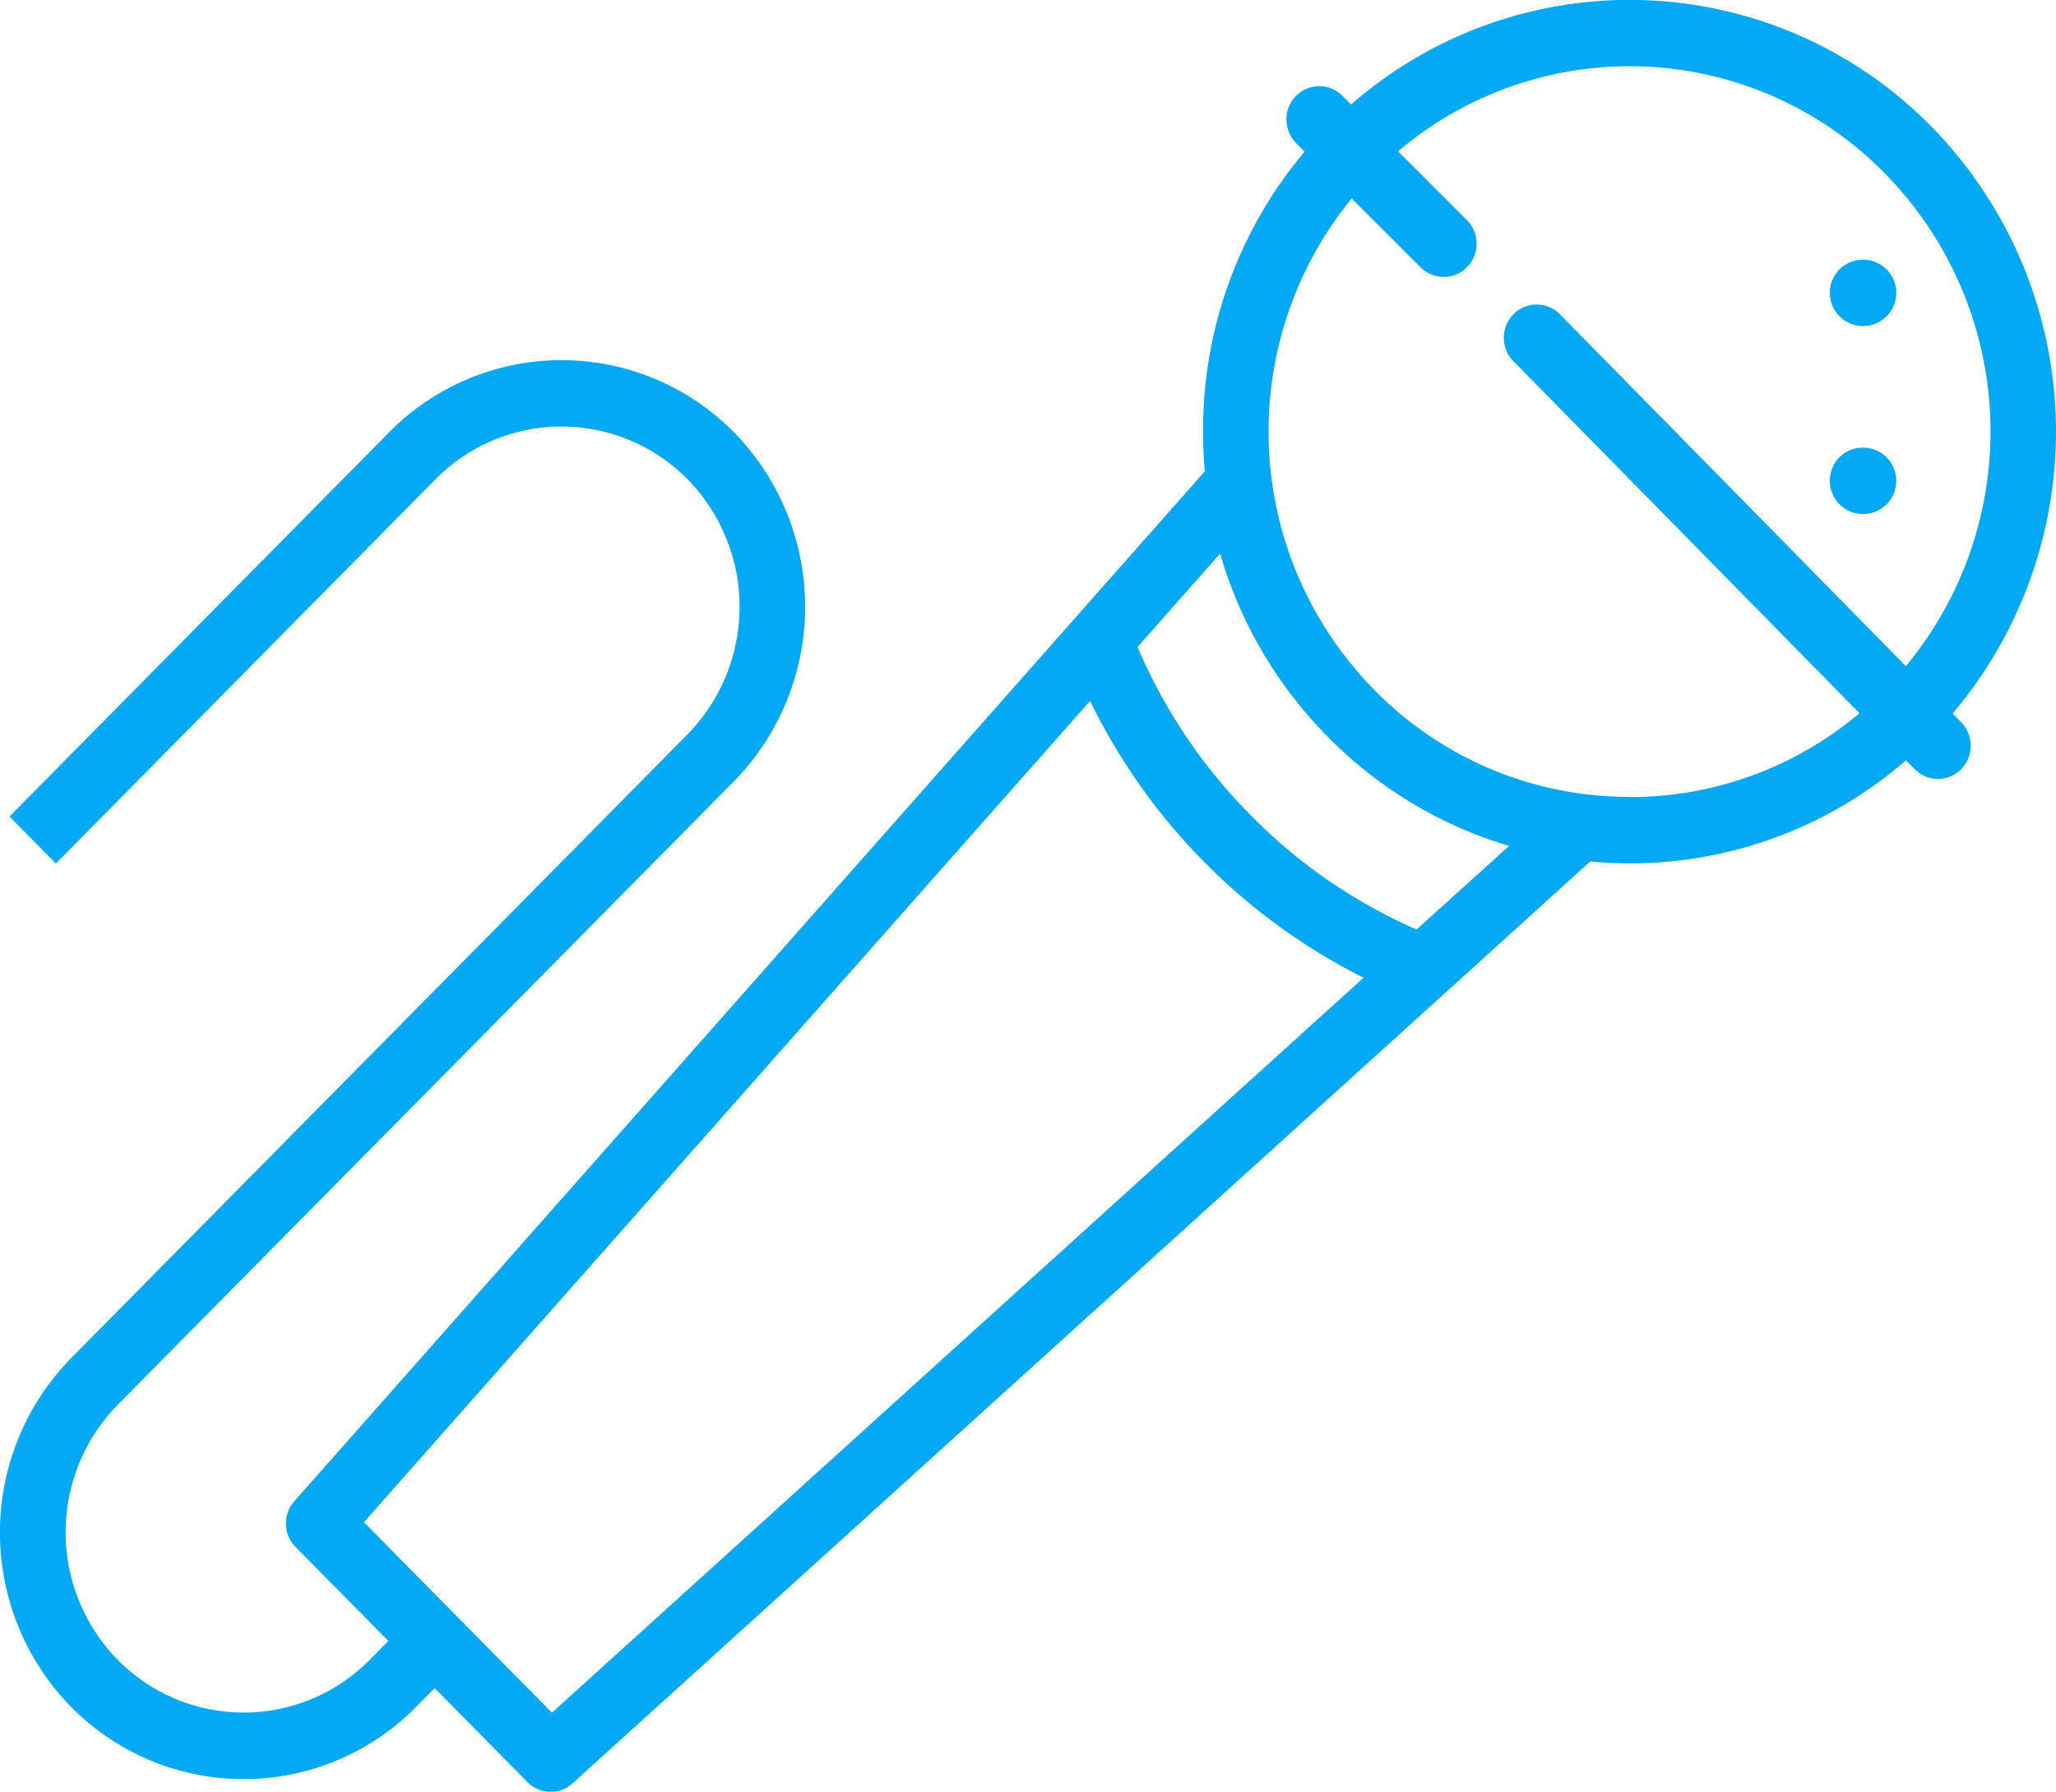 <svg xmlns="http://www.w3.org/2000/svg" width="70" height="61" viewBox="0 0 70 61">
<defs>
    <style>
      .cls-1 {
        fill: #03a9f4;
        fill-rule: evenodd;
      }
    </style>
  </defs>
  <path class="cls-1" d="M1043.42,347.24a1.131,1.131,0,1,1-1.12,1.131A1.122,1.122,0,0,1,1043.42,347.24Zm0-6.4a1.131,1.131,0,1,1-1.12,1.131A1.122,1.122,0,0,1,1043.42,340.844Zm3.06,15.452a14.839,14.839,0,0,0-.73-19.991,14.4,14.4,0,0,0-19.75-.742l-0.3-.3a1.108,1.108,0,0,0-1.58.012,1.143,1.143,0,0,0,.01,1.6l0.29,0.291a14.706,14.706,0,0,0-3.46,9.532c0,0.454.02,0.906,0.06,1.353l-31,35.068a1.141,1.141,0,0,0,.043,1.554l3.159,3.2-0.635.643a6.022,6.022,0,0,1-8.579,0,6.2,6.2,0,0,1,0-8.683L1004.99,358.6a8.495,8.495,0,0,0,0-11.881,8.243,8.243,0,0,0-11.742,0L980.323,359.8l1.579,1.6,12.926-13.082a6.025,6.025,0,0,1,8.582,0,6.209,6.209,0,0,1,0,8.683l-20.985,21.236a8.484,8.484,0,0,0,0,11.881,8.242,8.242,0,0,0,11.739,0l0.635-.643,3.16,3.2a1.107,1.107,0,0,0,1.534.043L1029.21,365.8s4.93-4.468,4.93-4.468c0.44,0.041.89,0.062,1.34,0.062a14.289,14.289,0,0,0,9.41-3.507l0.3,0.3a1.1,1.1,0,0,0,.79.333,1.125,1.125,0,0,0,.79-0.329,1.143,1.143,0,0,0,0-1.6l-0.29-.3h0Zm-47.689,34.017-3.2-3.24-3.2-3.242,24.723-27.963a20.686,20.686,0,0,0,9.31,9.425l-27.629,25.02h0Zm29.439-26.662a18.047,18.047,0,0,1-5.65-3.894,18.235,18.235,0,0,1-3.85-5.725l2.81-3.181a14.676,14.676,0,0,0,3.67,6.241,14.424,14.424,0,0,0,6.17,3.713Zm7.25-4.515a12.139,12.139,0,0,1-8.69-3.643,12.545,12.545,0,0,1-.77-16.733l2.35,2.348a1.13,1.13,0,0,0,.79.325,1.076,1.076,0,0,0,.79-0.337,1.134,1.134,0,0,0-.01-1.6l-2.34-2.339a12.176,12.176,0,0,1,16.57.746,12.53,12.53,0,0,1,.72,16.782L1033.11,342.7a1.107,1.107,0,0,0-1.58,0,1.132,1.132,0,0,0,0,1.6l11.78,11.983a12.108,12.108,0,0,1-7.83,2.855h0Z" transform="translate(-980 -332)"/>
</svg>